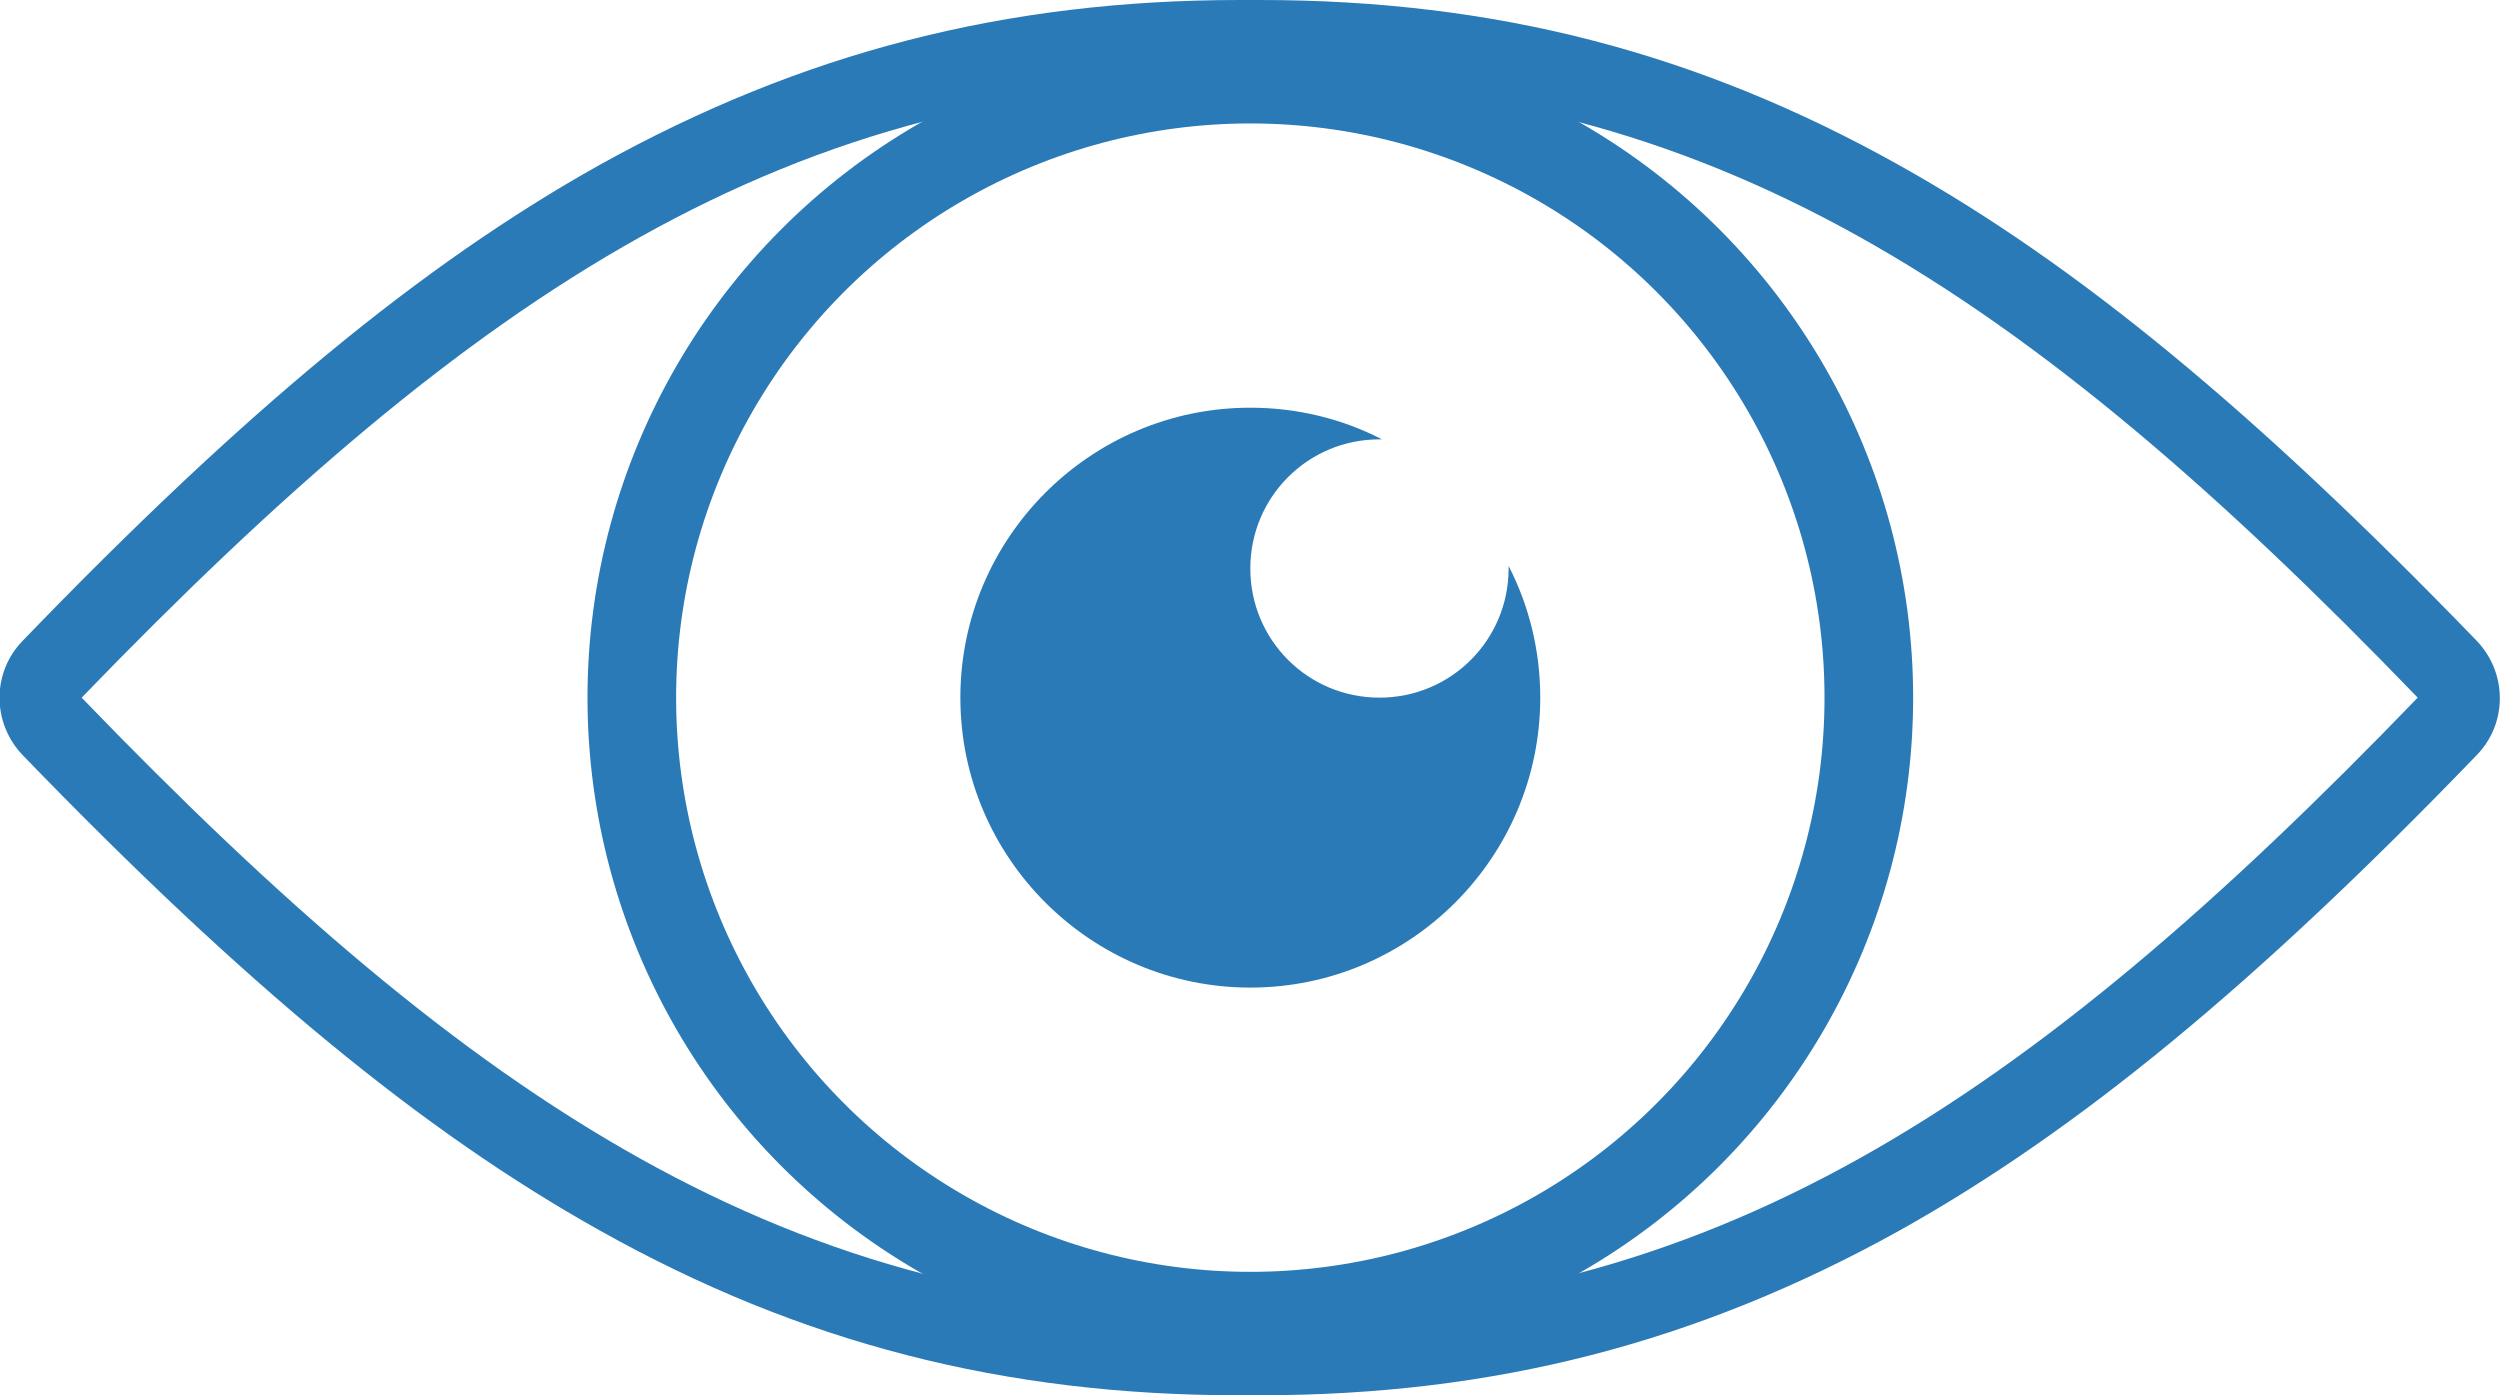 <?xml version="1.0" encoding="utf-8"?>
<!-- Generator: Adobe Illustrator 20.0.0, SVG Export Plug-In . SVG Version: 6.00 Build 0)  -->
<svg version="1.1" id="Ńëîé_1" xmlns="http://www.w3.org/2000/svg" xmlns:xlink="http://www.w3.org/1999/xlink" x="0px" y="0px"
	 viewBox="0 0 394.9 220.4" style="enable-background:new 0 0 394.9 220.4;" xml:space="preserve">
<style type="text/css">
	.st0{fill:#2A7AB7;}
	.st1{fill:none;stroke:#2A7AB7;stroke-width:14;stroke-miterlimit:10;}
</style>
<g>
	<path class="st0" d="M199,13c70.9,0,120.7,32.7,182.9,97.2c-62.2,64.5-112,97.2-182.9,97.2l-1.5,0c0,0,0,0-0.1,0s0,0-0.1,0l-1.5,0
		c-70.9,0-120.7-32.7-182.9-97.2C75.2,45.7,125,13,195.9,13l1.5,0c0,0,0.1,0,0.1,0L199,13 M199,0C199,0,199,0,199,0l-1.5,0l-0.1,0
		l-1.5,0c-37.1,0-69.2,8.3-101.1,26C66.7,41.7,38.6,64.9,3.6,101.2c-4.9,5-4.9,13,0,18.1c35,36.2,63.1,59.4,91.2,75.1
		c31.8,17.8,63.9,26,101,26l1.5,0l0,0h0.1l1.5,0c37.1,0,69.2-8.3,101.1-26c28.1-15.7,56.3-38.9,91.2-75.1c4.9-5,4.9-13,0-18.1
		c-35-36.2-63.1-59.4-91.2-75.1C268.2,8.3,236.1,0,199,0L199,0z"/>
</g>
<path class="st0" d="M238.3,89.4c0,0.1,0,0.2,0,0.4c0,11.3-9.1,20.4-20.4,20.4c-11.3,0-20.4-9.1-20.4-20.4
	c0-11.3,9.1-20.4,20.4-20.4c0.1,0,0.2,0,0.4,0c-6.2-3.2-13.3-5-20.8-5c-25.3,0-45.8,20.6-45.8,45.8c0,25.3,20.6,45.8,45.8,45.8
	c25.3,0,45.8-20.6,45.8-45.8C243.3,102.7,241.5,95.6,238.3,89.4z"/>
<circle class="st1" cx="197.5" cy="110.2" r="97.7"/>
</svg>
